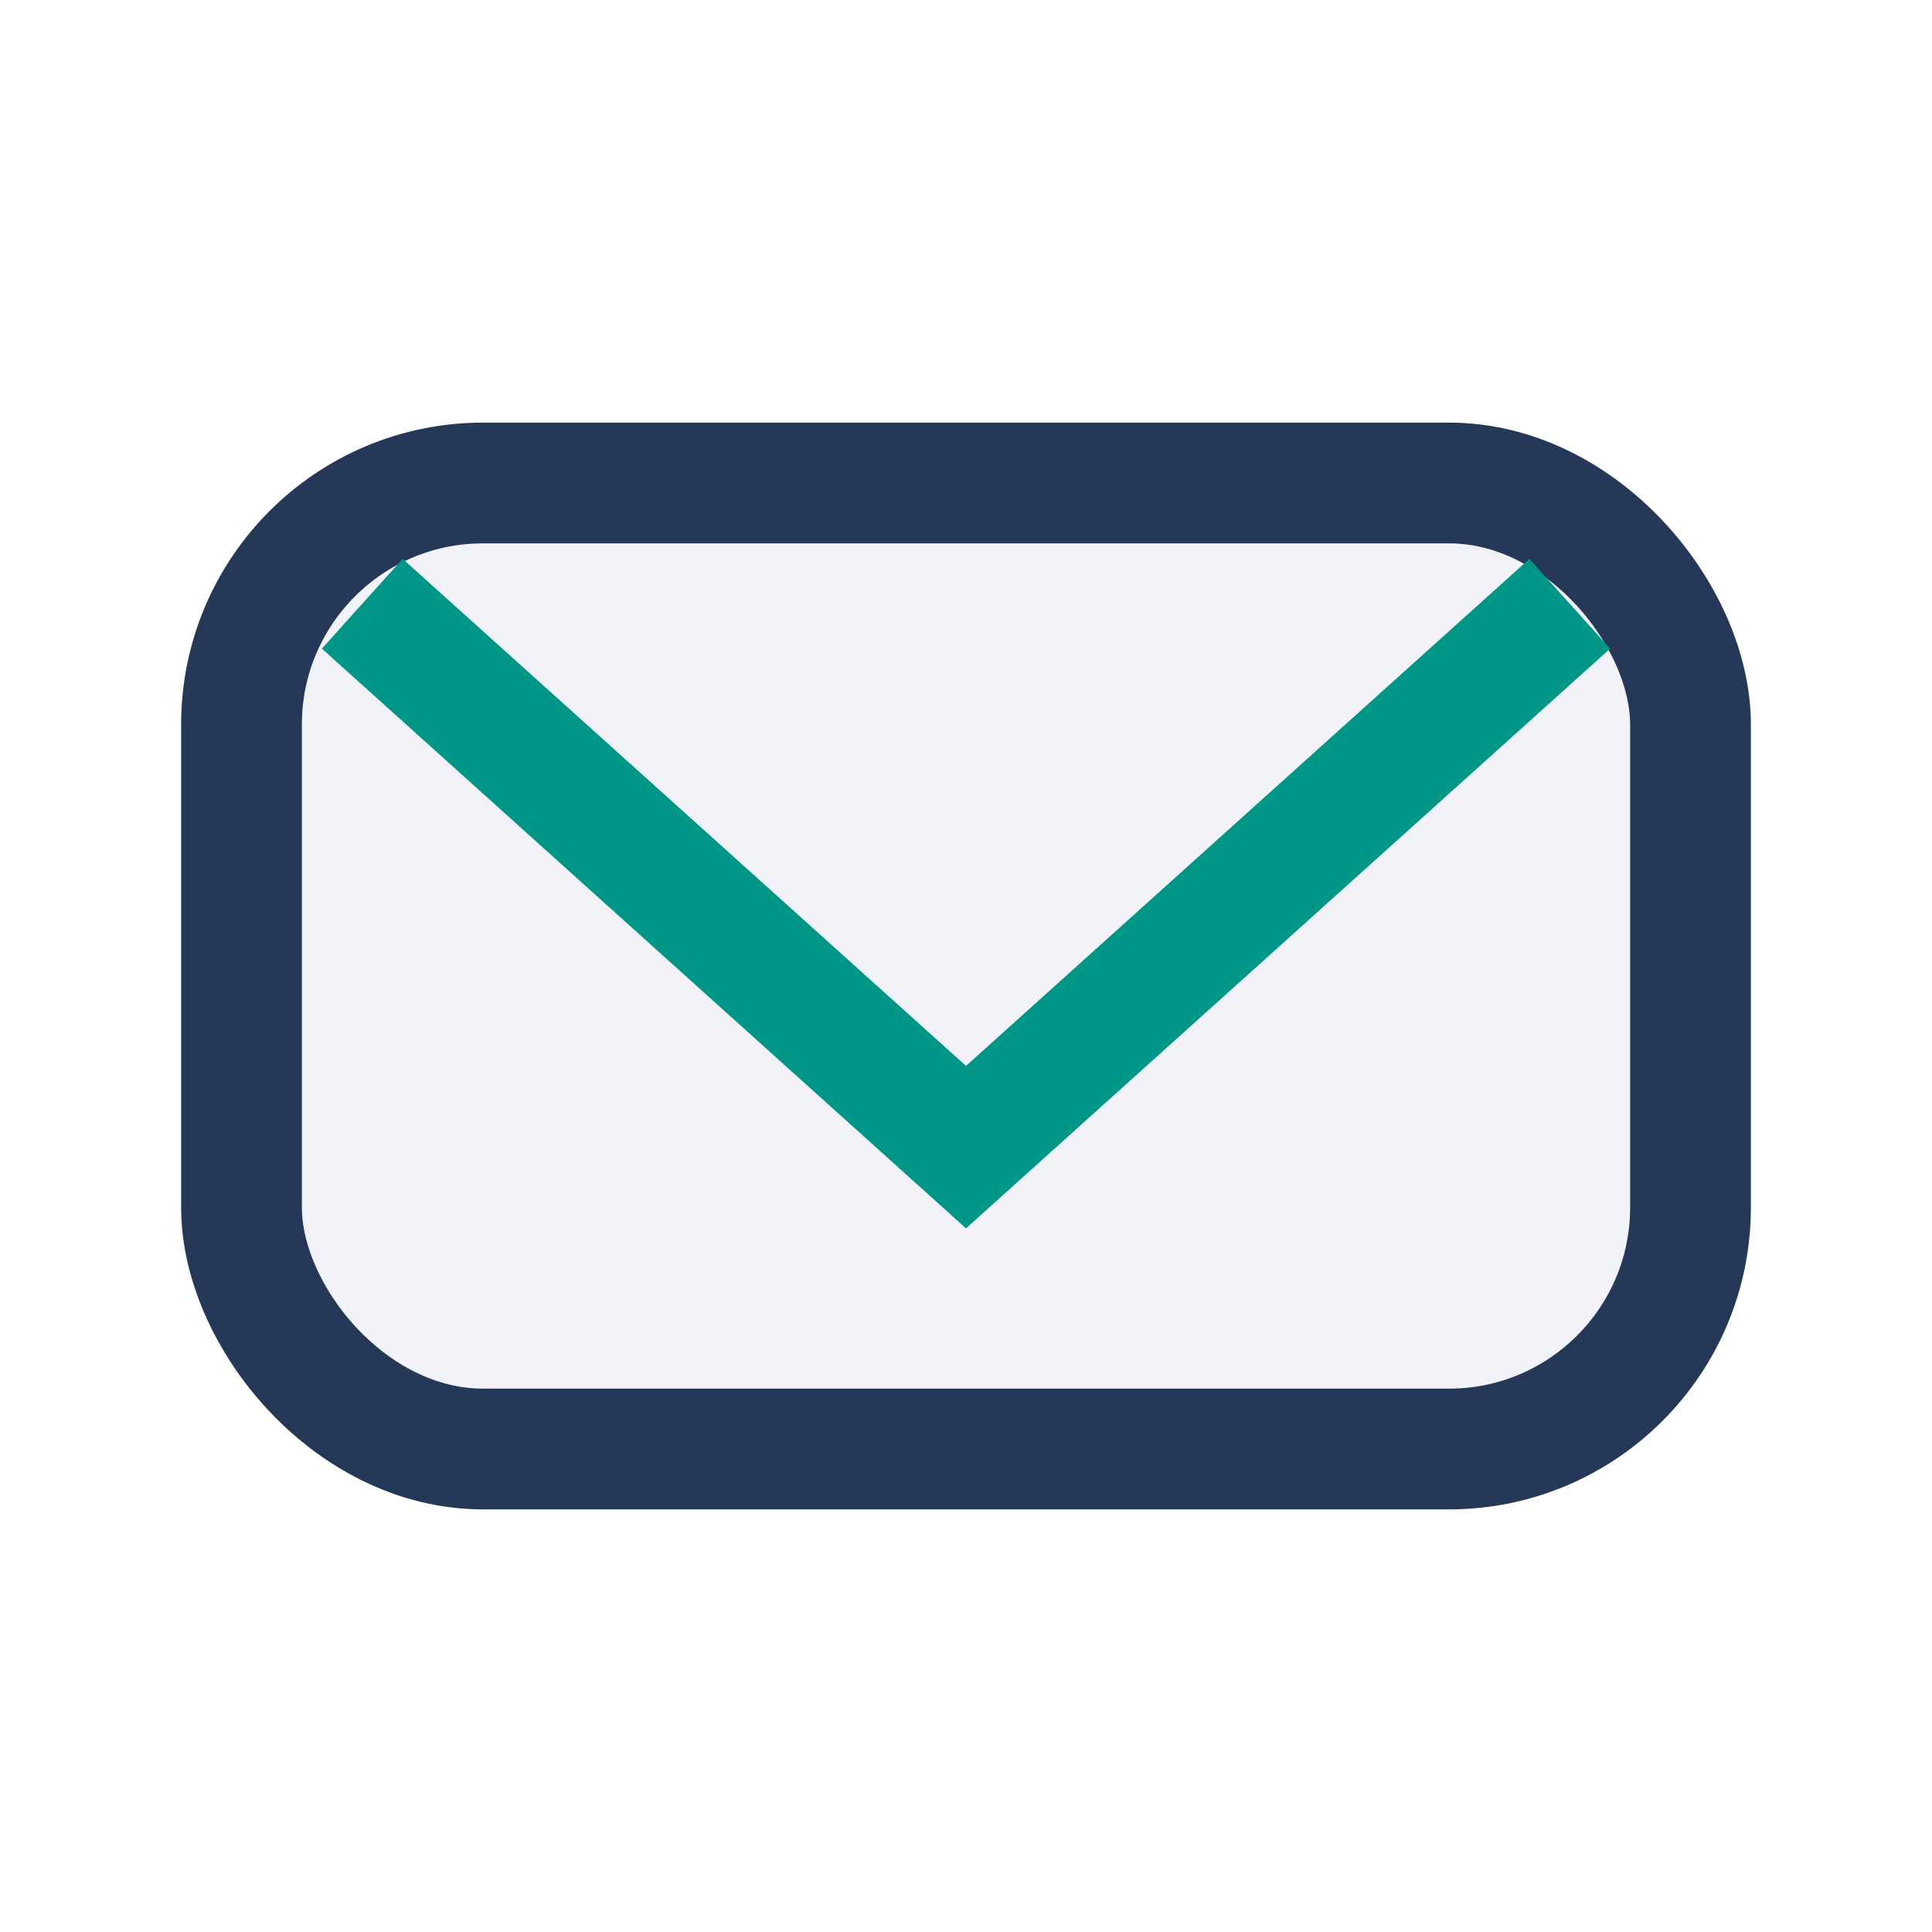 <?xml version="1.0" encoding="UTF-8"?>
<svg xmlns="http://www.w3.org/2000/svg" width="32" height="32" viewBox="0 0 32 32"><rect x="4" y="8" width="24" height="16" rx="4" fill="#F1F3F9" stroke="#253858" stroke-width="2"/><path d="M6 10l10 9 10-9" stroke="#009688" stroke-width="2" fill="none"/></svg>
